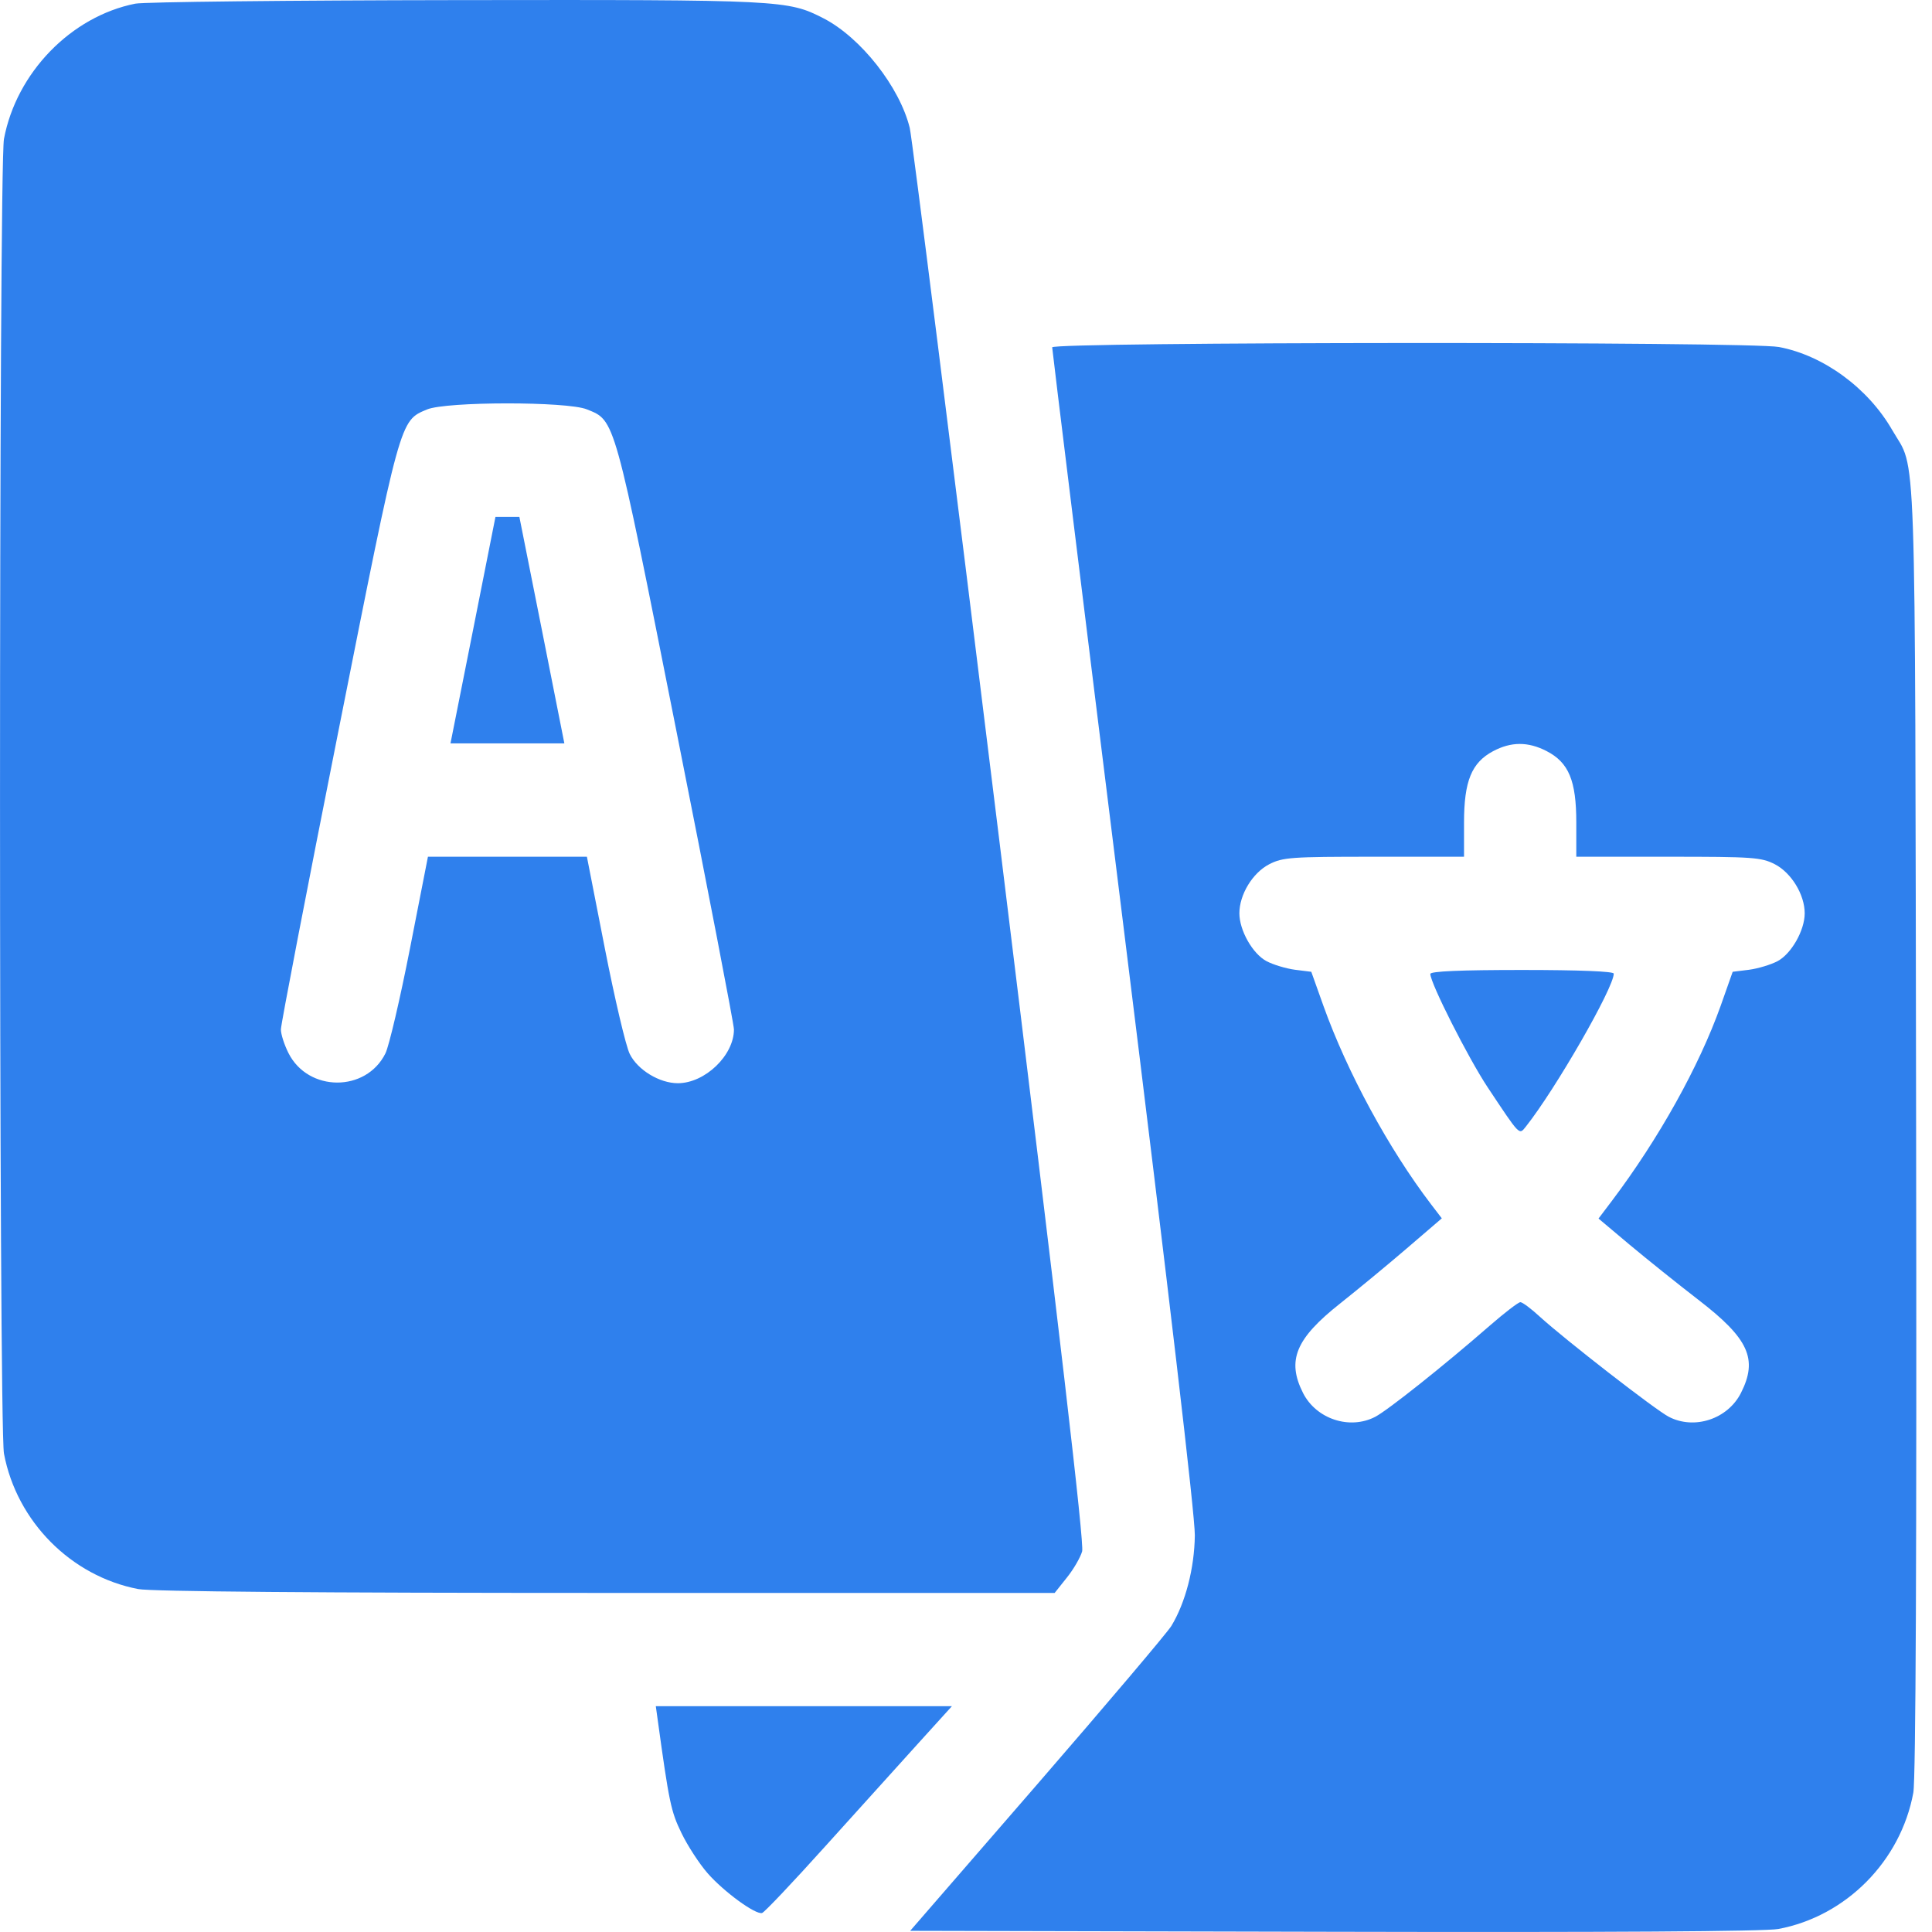 <svg width="18" height="18" viewBox="0 0 18 18" fill="none" xmlns="http://www.w3.org/2000/svg">
<path fill-rule="evenodd" clip-rule="evenodd" d="M1.261 0.034C0.662 0.153 0.153 0.677 0.037 1.294C-0.012 1.555 -0.012 13.282 0.037 13.543C0.156 14.175 0.662 14.685 1.288 14.805C1.409 14.828 2.957 14.841 5.651 14.841H9.826L9.939 14.699C10.002 14.621 10.066 14.51 10.082 14.454C10.103 14.381 9.875 12.429 9.313 7.851C8.874 4.276 8.497 1.279 8.476 1.192C8.382 0.81 8.02 0.35 7.673 0.171C7.339 -0 7.293 -0.003 4.257 0.001C2.693 0.003 1.345 0.018 1.261 0.034ZM9.803 3.236C9.803 3.257 10.102 5.691 10.469 8.645C10.893 12.065 11.134 14.12 11.132 14.305C11.128 14.611 11.045 14.932 10.913 15.149C10.875 15.211 10.312 15.876 9.662 16.626L8.48 17.989L12.429 17.998C14.977 18.004 16.445 17.995 16.568 17.972C17.199 17.854 17.709 17.339 17.826 16.702C17.849 16.573 17.858 14.482 17.852 10.494C17.841 3.901 17.858 4.404 17.629 4.006C17.404 3.615 16.989 3.311 16.574 3.233C16.3 3.181 9.803 3.185 9.803 3.236ZM5.468 3.814C5.732 3.921 5.717 3.865 6.302 6.811C6.597 8.294 6.838 9.545 6.838 9.591C6.838 9.833 6.568 10.092 6.315 10.092C6.144 10.092 5.94 9.968 5.867 9.819C5.831 9.747 5.727 9.304 5.635 8.835L5.468 7.982H4.728H3.987L3.82 8.835C3.728 9.304 3.625 9.745 3.591 9.814C3.411 10.178 2.872 10.176 2.688 9.812C2.649 9.735 2.617 9.636 2.617 9.591C2.617 9.545 2.858 8.294 3.153 6.811C3.735 3.881 3.724 3.922 3.978 3.815C4.156 3.74 5.284 3.739 5.468 3.814ZM4.407 5.871L4.197 6.926H4.728H5.258L5.049 5.871L4.839 4.816H4.728H4.616L4.407 5.871ZM14.408 6.997C14.616 7.104 14.686 7.272 14.686 7.664V7.982H15.542C16.331 7.982 16.409 7.987 16.536 8.052C16.69 8.132 16.814 8.335 16.814 8.509C16.814 8.668 16.69 8.886 16.561 8.955C16.498 8.988 16.379 9.024 16.296 9.035L16.143 9.054L16.031 9.371C15.83 9.935 15.454 10.61 15.017 11.189L14.893 11.353L15.182 11.596C15.341 11.729 15.629 11.96 15.822 12.109C16.293 12.471 16.38 12.662 16.22 12.978C16.097 13.221 15.786 13.324 15.548 13.2C15.423 13.136 14.576 12.477 14.347 12.268C14.266 12.193 14.184 12.132 14.165 12.132C14.146 12.132 14.016 12.232 13.876 12.354C13.453 12.723 12.931 13.138 12.813 13.2C12.575 13.324 12.263 13.221 12.14 12.978C11.987 12.675 12.071 12.472 12.486 12.144C12.65 12.014 12.931 11.782 13.109 11.629L13.433 11.351L13.335 11.223C12.94 10.706 12.552 9.991 12.33 9.371L12.217 9.054L12.065 9.035C11.982 9.024 11.862 8.988 11.8 8.955C11.67 8.886 11.547 8.668 11.547 8.509C11.547 8.335 11.67 8.132 11.825 8.052C11.952 7.987 12.03 7.982 12.801 7.982H13.64V7.664C13.64 7.278 13.71 7.106 13.91 6.999C14.079 6.909 14.236 6.909 14.408 6.997ZM13.326 9.074C13.326 9.159 13.678 9.855 13.86 10.13C14.166 10.59 14.152 10.576 14.217 10.495C14.492 10.148 15.035 9.204 15.035 9.071C15.035 9.05 14.716 9.037 14.18 9.037C13.608 9.037 13.326 9.049 13.326 9.074ZM6.126 16.011C6.234 16.796 6.251 16.876 6.349 17.078C6.406 17.196 6.516 17.365 6.593 17.453C6.743 17.624 7.038 17.84 7.1 17.823C7.121 17.818 7.387 17.537 7.692 17.198C7.998 16.859 8.387 16.428 8.558 16.239L8.869 15.896H7.489H6.11L6.126 16.011Z" fill="#2F80ED"/>
</svg>
